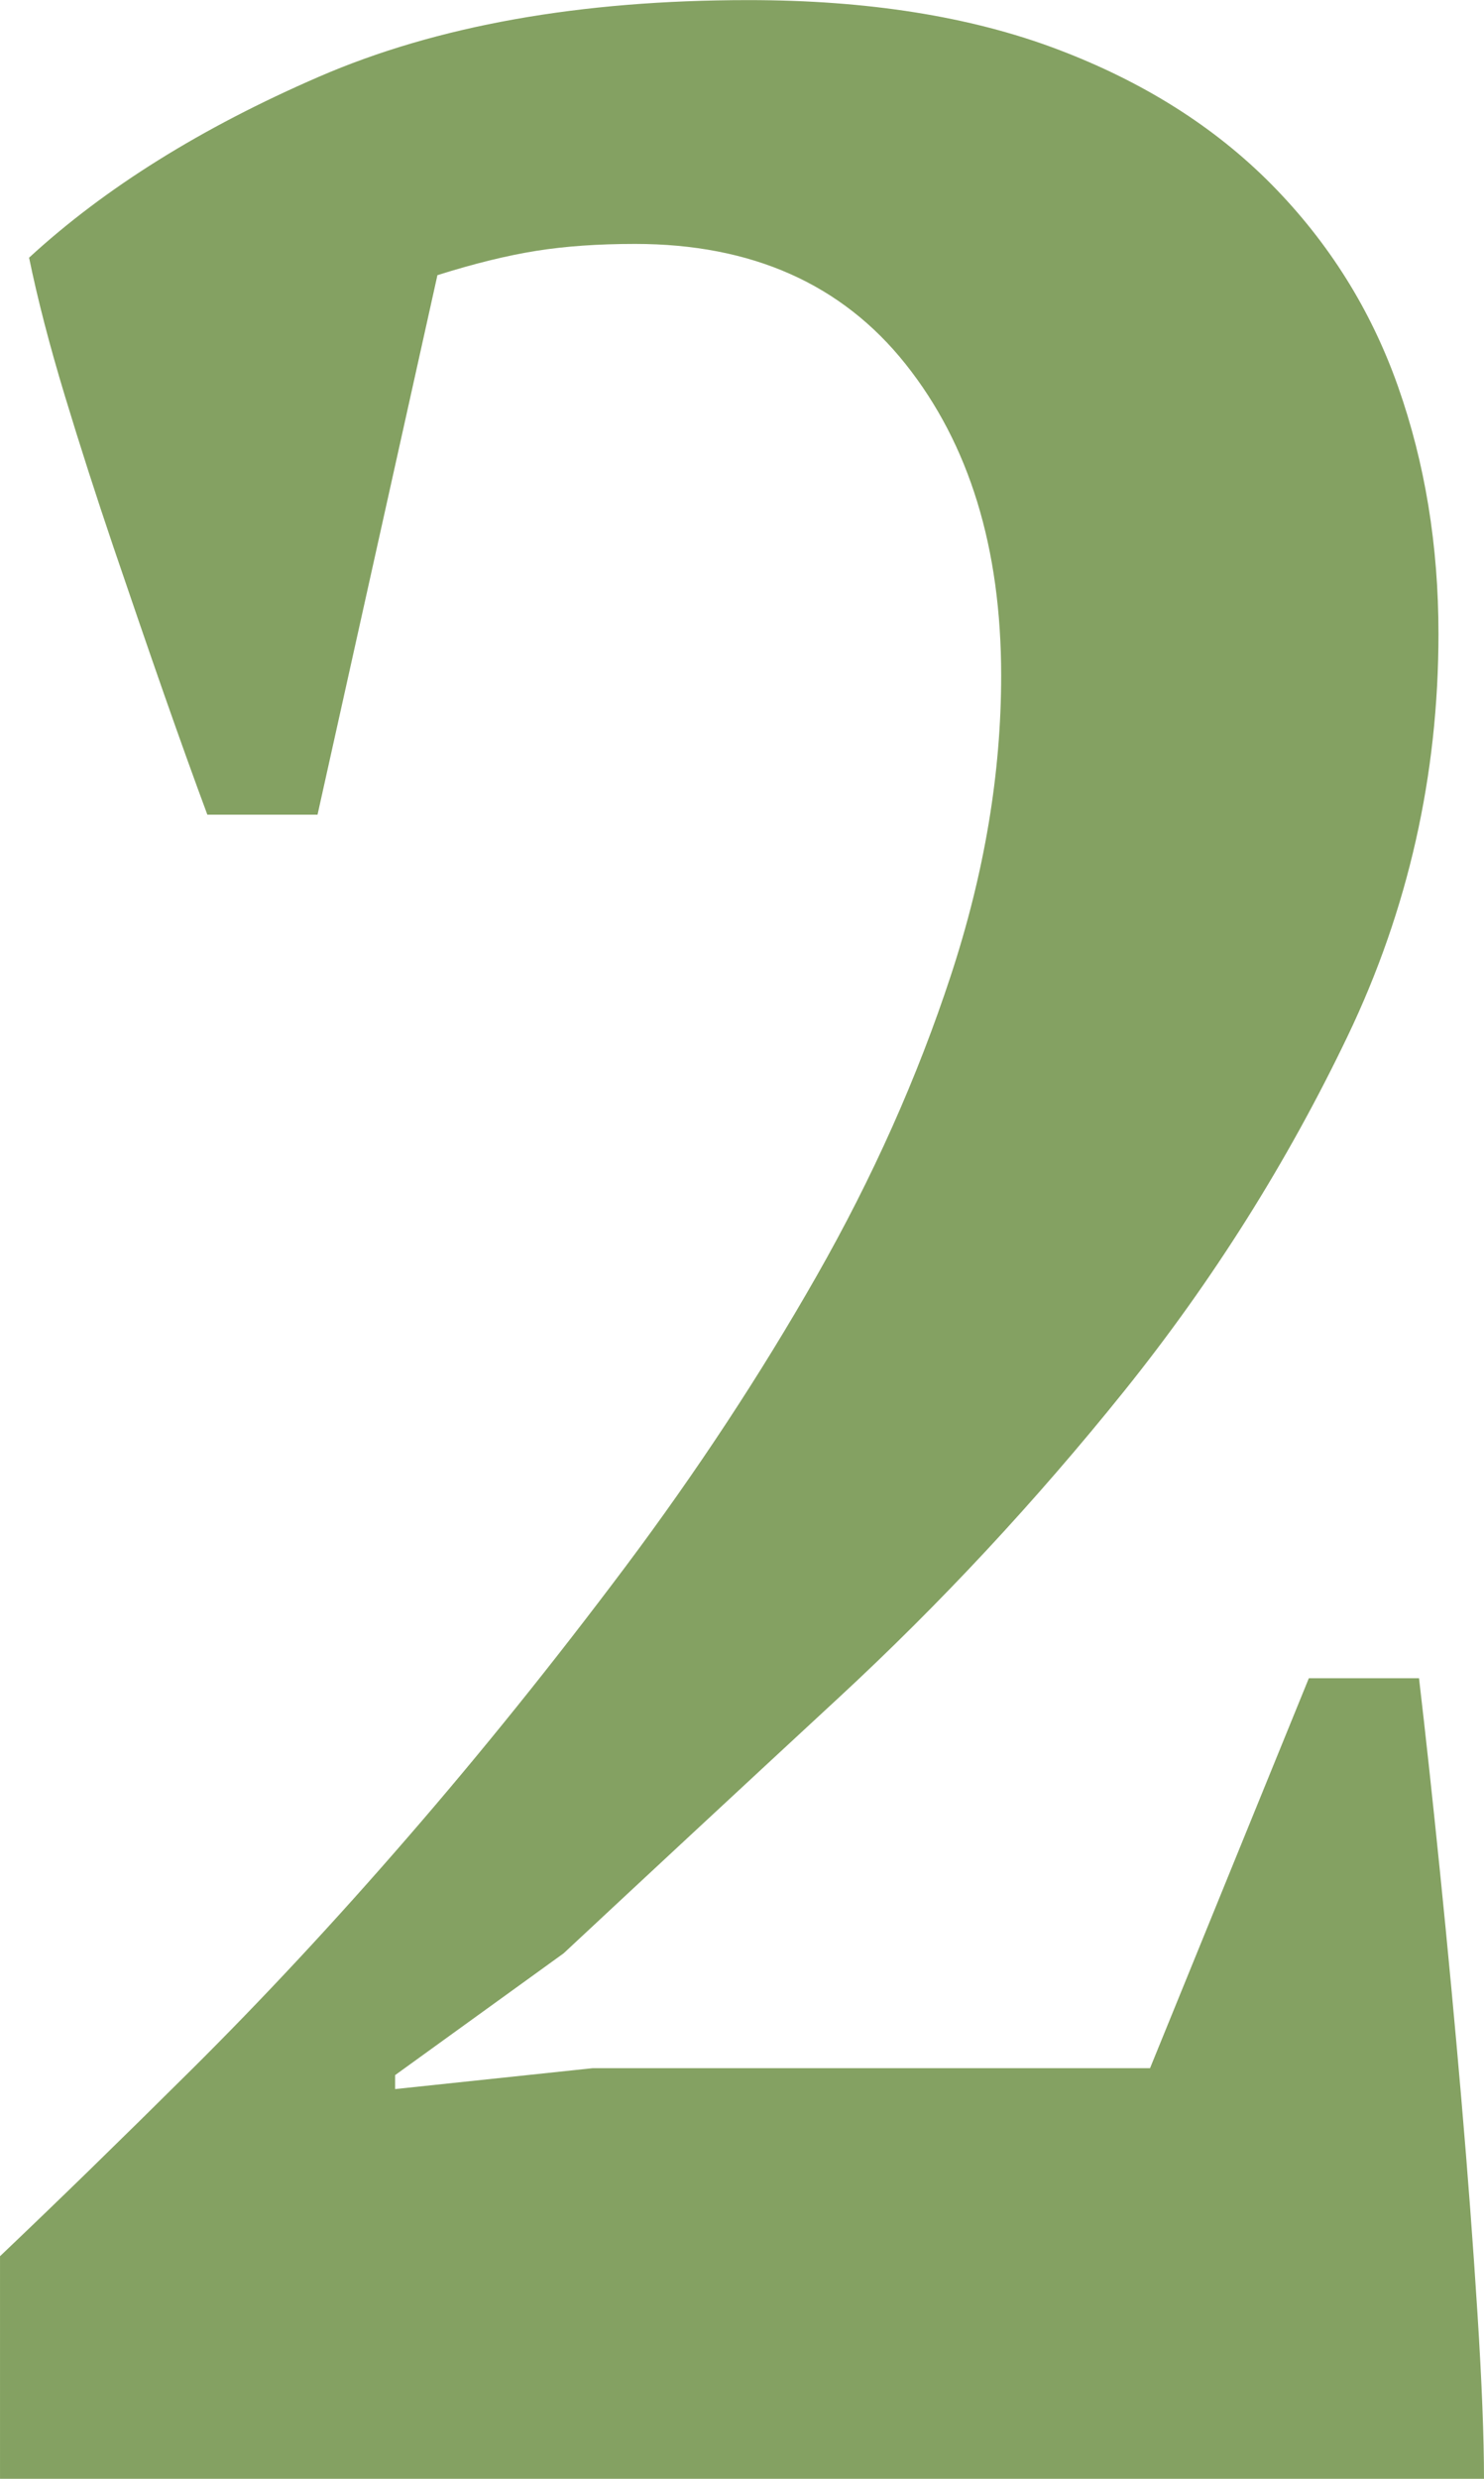 <?xml version="1.0" encoding="UTF-8"?>
<!DOCTYPE svg PUBLIC "-//W3C//DTD SVG 1.1//EN" "http://www.w3.org/Graphics/SVG/1.1/DTD/svg11.dtd">
<!-- Creator: CorelDRAW 2019 (64-Bit) -->
<svg xmlns="http://www.w3.org/2000/svg" xml:space="preserve" width="24.212mm" height="40.431mm" version="1.1" style="shape-rendering:geometricPrecision; text-rendering:geometricPrecision; image-rendering:optimizeQuality; fill-rule:evenodd; clip-rule:evenodd"
viewBox="0 0 143.44 239.53"
 xmlns:xlink="http://www.w3.org/1999/xlink"
 xmlns:xodm="http://www.corel.com/coreldraw/odm/2003">
 <defs>
  <style type="text/css">
   <![CDATA[
    .fil0 {fill:#84A162;fill-rule:nonzero}
   ]]>
  </style>
 </defs>
 <g id="Ebene_x0020_1">
  <path class="fil0" d="M30.69 78.72l-10.65 0c-1.25,-3.36 -2.66,-7.29 -4.23,-11.77 -1.57,-4.49 -3.18,-9.2 -4.86,-14.13 -1.67,-4.93 -3.24,-9.81 -4.7,-14.63 -1.46,-4.82 -2.61,-9.25 -3.44,-13.29 7.31,-6.73 16.65,-12.56 28.03,-17.49 11.38,-4.93 25.21,-7.4 41.5,-7.4 11.48,0 21.4,1.57 29.75,4.71 8.35,3.14 15.29,7.51 20.83,13.12 5.53,5.61 9.6,12.11 12.21,19.51 2.61,7.4 3.91,15.36 3.91,23.89 0,13.68 -2.92,26.63 -8.77,38.86 -5.85,12.22 -13.05,23.66 -21.61,34.32 -8.56,10.65 -17.75,20.52 -27.56,29.6 -9.81,9.08 -18.69,17.33 -26.62,24.73l-16.29 11.77 0 1.35 19.1 -2.02 53.87 0 15.35 -37.68 10.65 0c0.63,5.38 1.31,11.66 2.04,18.84 0.73,7.18 1.41,14.41 2.04,21.7 0.63,7.29 1.15,14.24 1.57,20.86 0.42,6.62 0.63,11.94 0.63,15.98l-143.44 0 0 -21.53c5.43,-5.16 11.59,-11.16 18.48,-18 6.89,-6.84 13.89,-14.35 20.98,-22.54 7.1,-8.19 14.09,-16.88 20.98,-26.07 6.89,-9.2 13.05,-18.56 18.48,-28.09 5.43,-9.53 9.76,-19.23 13,-29.1 3.24,-9.87 4.85,-19.51 4.85,-28.93 0,-12.34 -3.08,-22.37 -9.24,-30.11 -6.16,-7.74 -14.88,-11.61 -26.15,-11.61 -3.55,0 -6.73,0.22 -9.55,0.67 -2.82,0.45 -6,1.23 -9.55,2.35l-11.59 52.14z"/>
 </g>
</svg>
